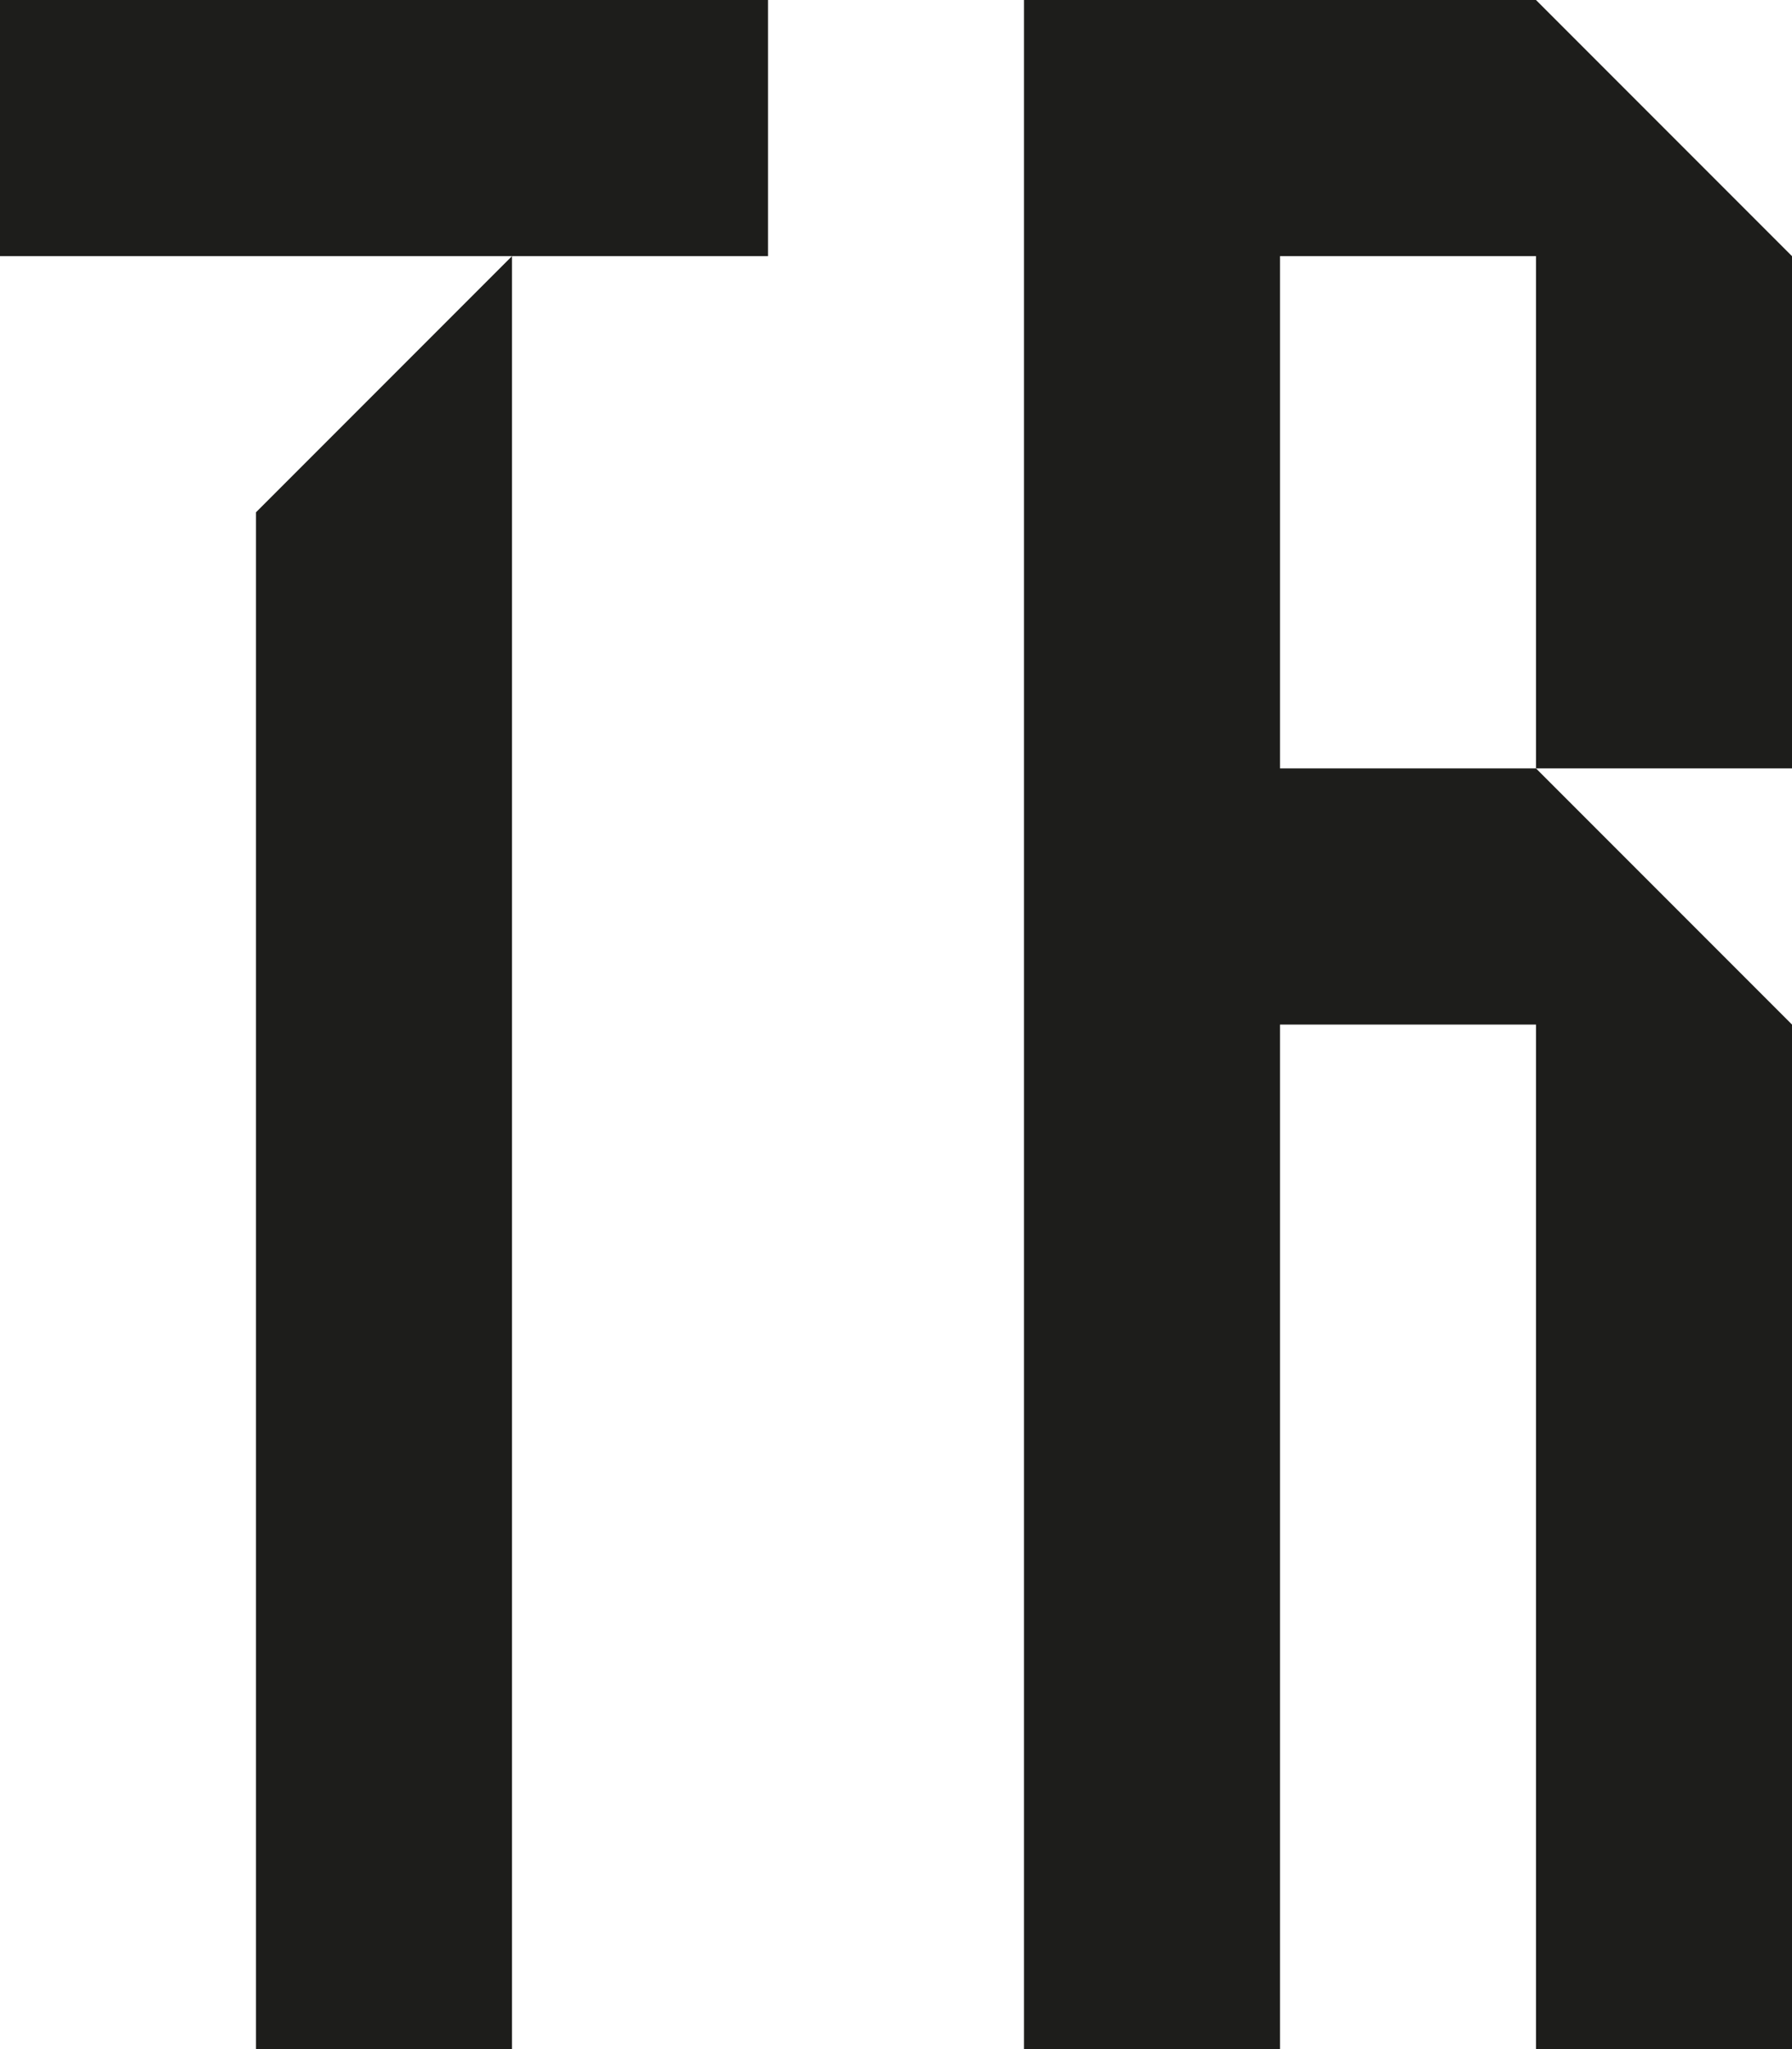 <?xml version="1.0" encoding="utf-8"?>
<!-- Generator: Adobe Illustrator 27.0.1, SVG Export Plug-In . SVG Version: 6.00 Build 0)  -->
<svg version="1.1" id="Layer_1" xmlns="http://www.w3.org/2000/svg" xmlns:xlink="http://www.w3.org/1999/xlink" x="0px" y="0px"
	 viewBox="0 0 140 160" style="enable-background:new 0 0 140 160;" xml:space="preserve">
<style type="text/css">
	.st0{fill:#1D1D1B;}
</style>
<path class="st0" d="M20,40v120h20V20L20,40z M0,20h60V0H0V20z"/>
<polygon class="st0" points="80,0 80,160 100,160 100,80 120,80 120,160 140,160 140,80 120,60 100,60 100,20 120,20 120,60 140,60 
	140,20 120,0 "/>
</svg>
